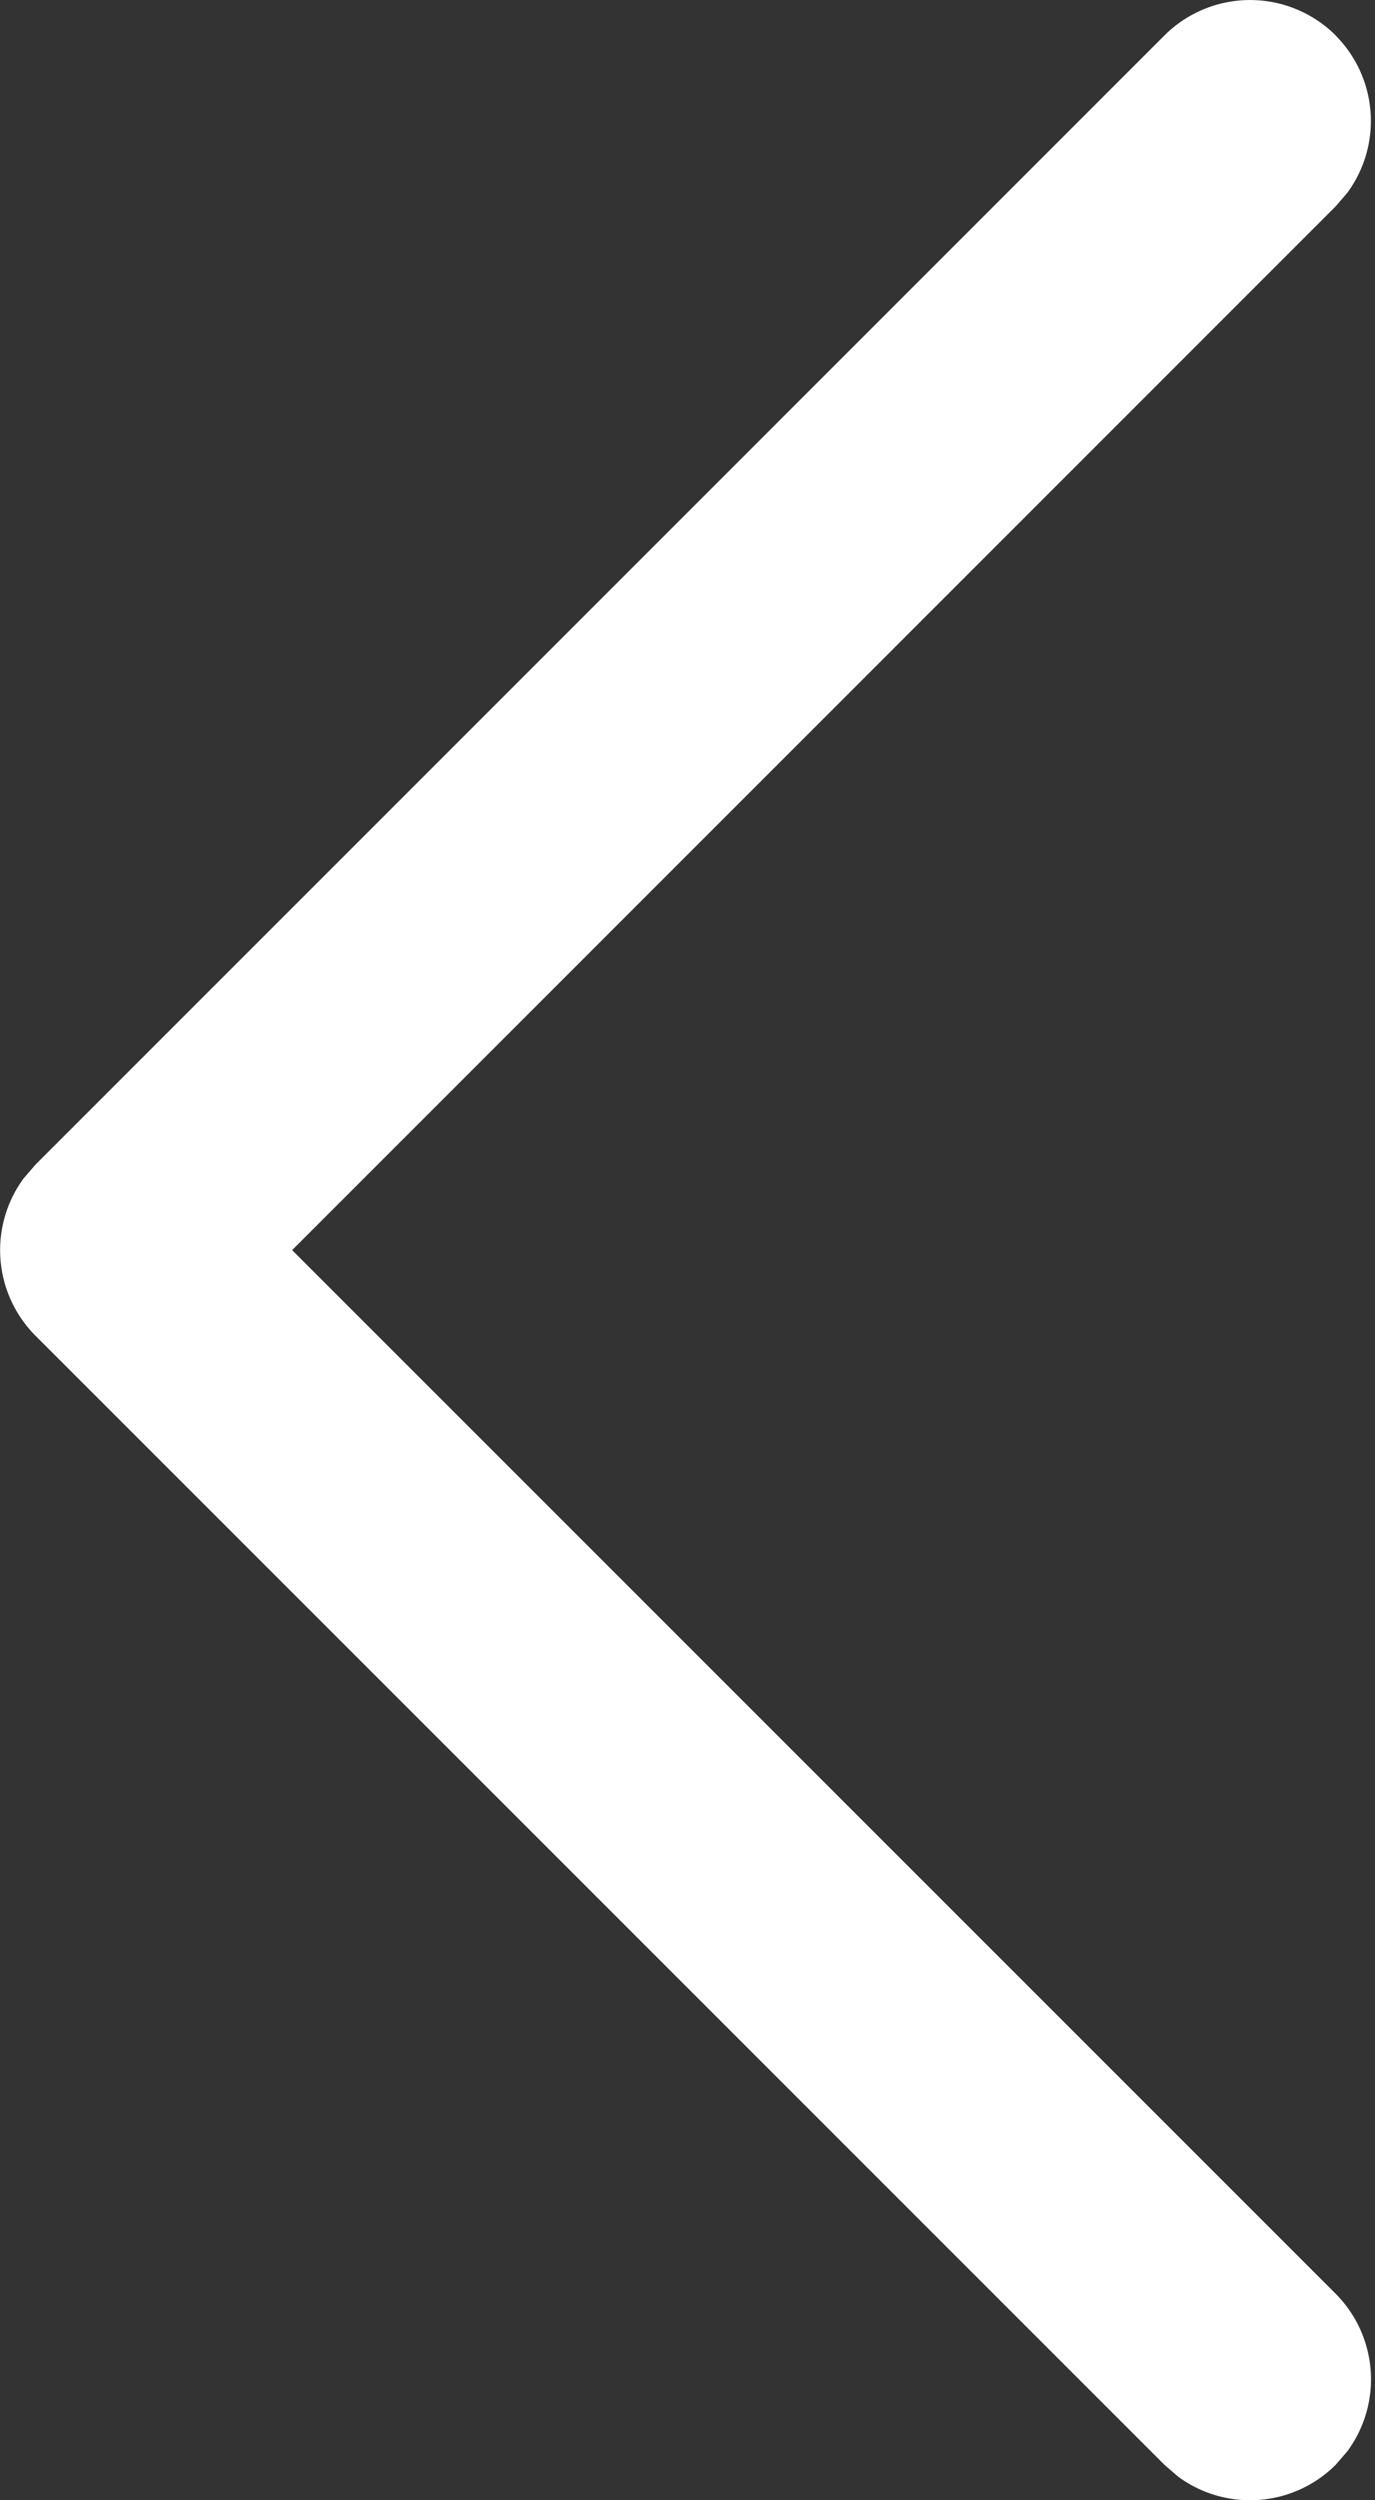 <svg xmlns="http://www.w3.org/2000/svg" width="11" height="20" fill="none" xmlns:v="https://vecta.io/nano"><rect width="100%" height="100%" fill="#333333" stroke="none"/><path d="M10.684.283a.97.97 0 0 1 .094 1.26l-.094.109L2.337 10l8.348 8.348a.97.97 0 0 1 .094 1.26l-.094.109a.97.97 0 0 1-1.26.094l-.109-.094-9.032-9.032a.97.97 0 0 1-.094-1.26l.094-.109L9.316.283a.97.97 0 0 1 1.369 0z" fill="#fff"/></svg>